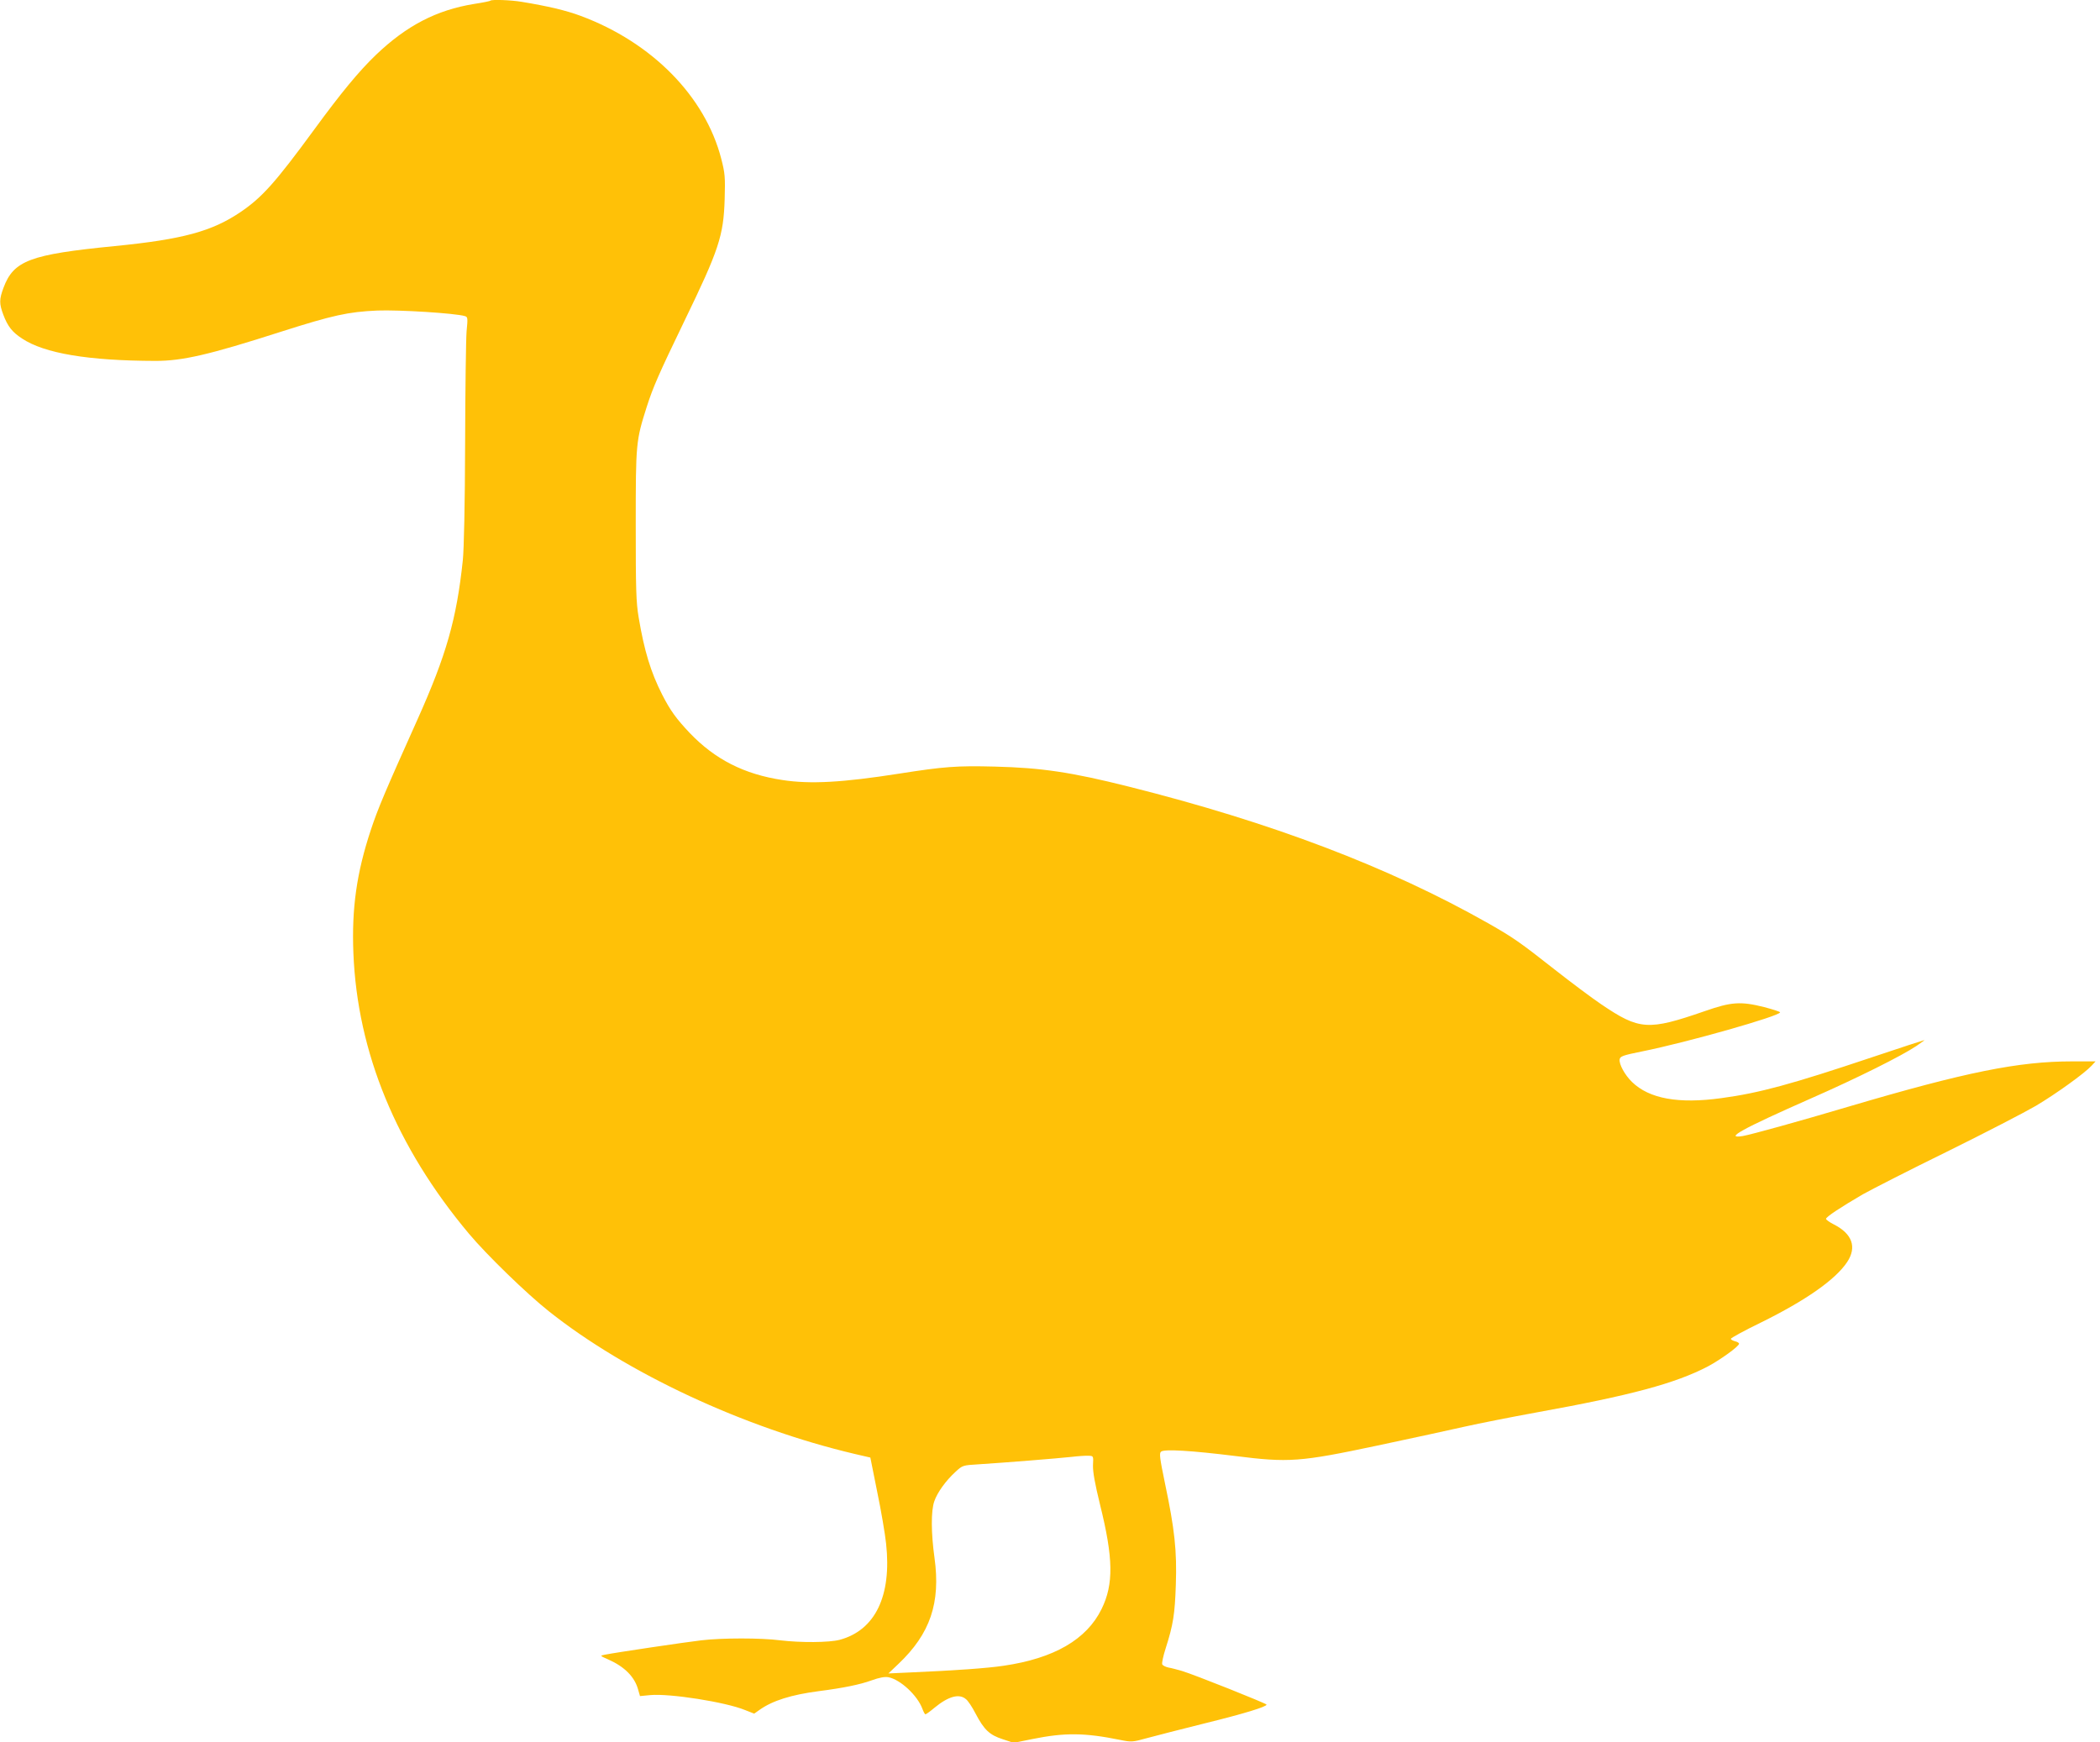 <?xml version="1.0" standalone="no"?>
<!DOCTYPE svg PUBLIC "-//W3C//DTD SVG 20010904//EN"
 "http://www.w3.org/TR/2001/REC-SVG-20010904/DTD/svg10.dtd">
<svg version="1.0" xmlns="http://www.w3.org/2000/svg"
 width="1280pt" height="1062pt" viewBox="0 0 1280 1062"
 preserveAspectRatio="xMidYMid meet">
<g transform="translate(0,1062) scale(0.1,-0.1)"
fill="#ffc107" stroke="none">
<path d="M2989 10616 c-2 -3 -47 -12 -99 -20 -229 -37 -412 -132 -599 -311
-103 -99 -210 -228 -376 -455 -236 -322 -317 -413 -448 -502 -174 -118 -352
-167 -767 -208 -518 -51 -617 -88 -679 -255 -26 -70 -26 -96 -1 -163 27 -72
55 -107 115 -146 136 -90 402 -135 813 -136 164 0 326 37 762 177 320 102 412
122 590 130 133 5 474 -16 534 -34 17 -5 18 -12 10 -92 -4 -47 -8 -356 -9
-686 -1 -370 -7 -642 -14 -710 -38 -359 -100 -577 -276 -970 -197 -439 -241
-542 -285 -675 -86 -260 -117 -477 -106 -750 24 -605 262 -1183 704 -1710 107
-128 352 -366 487 -473 474 -377 1190 -711 1865 -870 l95 -22 42 -210 c24
-115 48 -257 54 -315 35 -319 -67 -528 -283 -586 -64 -17 -238 -18 -363 -3
-117 15 -353 15 -480 0 -95 -11 -527 -75 -590 -88 -29 -6 -29 -6 23 -29 99
-44 161 -106 182 -185 l11 -38 62 6 c119 11 458 -42 578 -91 l56 -22 34 24
c78 55 191 91 359 113 148 19 252 40 323 66 47 17 80 23 102 19 73 -14 177
-111 207 -192 7 -19 15 -34 19 -34 4 0 29 18 55 40 85 70 151 88 192 52 12 -9
38 -48 58 -87 53 -101 86 -131 166 -157 l67 -22 113 23 c198 40 318 39 535 -5
69 -14 75 -14 165 11 51 14 208 54 348 89 244 60 380 102 380 115 0 7 -444
184 -515 205 -27 8 -65 18 -83 21 -18 4 -36 13 -38 20 -3 7 6 51 21 97 46 144
56 208 62 388 7 206 -7 337 -66 617 -32 155 -36 185 -24 194 19 17 189 6 448
-26 331 -42 398 -37 870 63 209 44 450 97 535 116 85 19 281 58 435 86 576
104 846 177 1044 280 77 41 191 123 191 139 0 5 -11 12 -25 15 -14 4 -25 10
-25 15 0 5 82 50 183 99 274 135 455 262 526 369 60 91 31 172 -81 229 -26 13
-48 29 -48 34 0 12 91 72 225 150 50 28 280 146 513 260 233 115 476 241 541
279 123 73 298 199 340 245 l24 26 -144 0 c-325 0 -648 -65 -1359 -275 -306
-91 -596 -171 -647 -180 -119 -19 -2 45 417 230 280 123 550 258 641 319 29
20 51 36 49 36 -3 0 -147 -47 -320 -105 -489 -164 -687 -218 -918 -249 -260
-36 -440 -4 -545 99 -44 43 -79 108 -75 137 3 19 19 25 138 49 274 55 840 216
840 238 0 4 -44 18 -97 32 -144 36 -200 32 -363 -25 -344 -119 -397 -116 -630
42 -58 39 -186 135 -284 212 -211 166 -252 195 -407 283 -606 343 -1320 614
-2189 832 -350 88 -533 115 -816 122 -234 6 -310 0 -584 -43 -345 -54 -541
-65 -710 -39 -234 35 -412 126 -566 287 -82 87 -118 136 -168 234 -70 138
-109 267 -143 469 -16 95 -18 172 -18 565 0 500 1 512 67 720 39 121 72 197
228 520 213 439 240 523 247 745 4 136 2 159 -21 248 -98 379 -421 708 -856
870 -88 33 -202 60 -361 86 -66 11 -182 15 -190 7z m3673 -8928 c-1 -41 11
-109 43 -240 81 -326 84 -485 9 -637 -91 -185 -289 -300 -596 -345 -99 -15
-295 -29 -573 -41 l-130 -6 61 58 c194 184 258 372 220 647 -21 150 -22 287
-1 345 18 53 70 125 128 178 44 41 45 41 143 47 158 10 482 36 564 45 41 5 89
8 105 7 30 -1 30 -1 27 -58z"/>
</g>
</svg>

